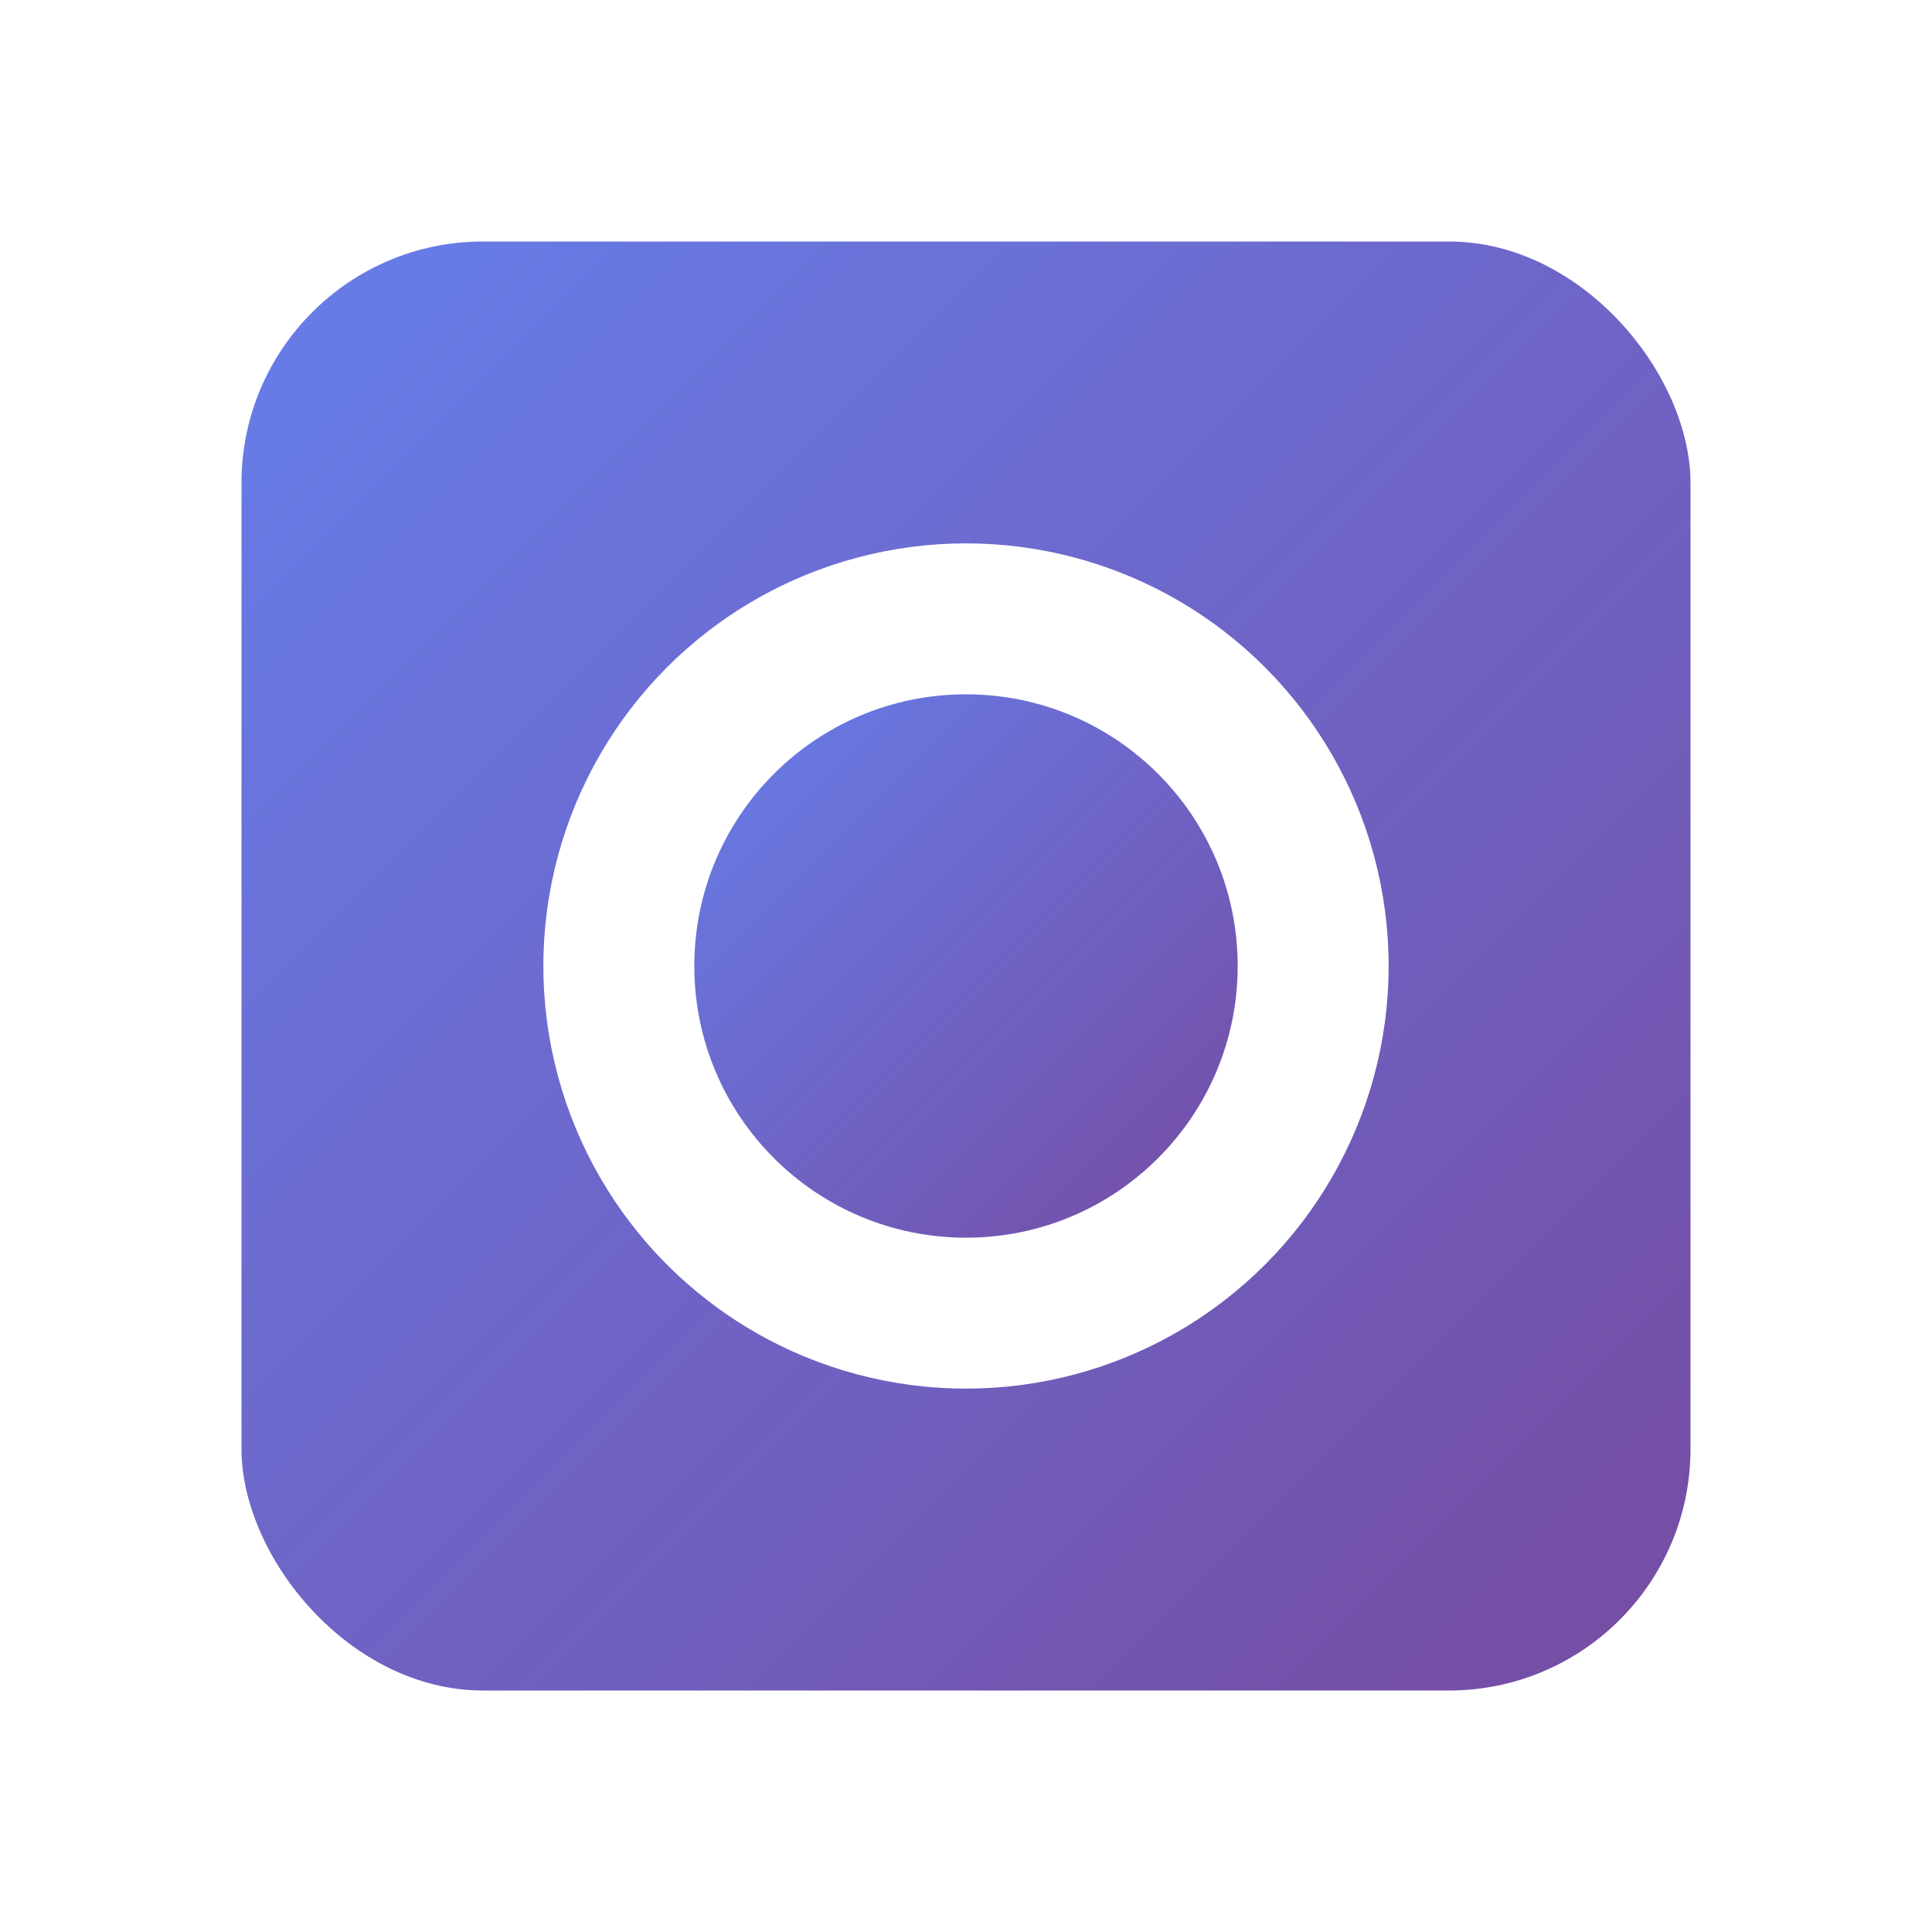 <?xml version="1.0" encoding="UTF-8"?>
<svg width="32" height="32" xmlns="http://www.w3.org/2000/svg">
  <defs>
    <linearGradient id="grad10" x1="0%" y1="0%" x2="100%" y2="100%">
      <stop offset="0%" stop-color="#667eea" stop-opacity="1" />
      <stop offset="100%" stop-color="#764ba2" stop-opacity="1" />
    </linearGradient>
    <filter id="shadow" x="-50%" y="-50%" width="200%" height="200%">
      <feDropShadow dx="0.5" dy="0.5" stdDeviation="1" flood-color="#000000" flood-opacity="0.2"/>
    </filter>
  </defs>
  
  <!-- Favicon Design -->
  <g transform="translate(4, 4)">
    <rect x="0" y="0" width="24" height="24" rx="4" fill="url(#grad10)" filter="url(#shadow)"/>
    <circle cx="12" cy="12" r="7" fill="white"/>
    <circle cx="12" cy="12" r="4.5" fill="url(#grad10)"/>
  </g>
</svg> 
